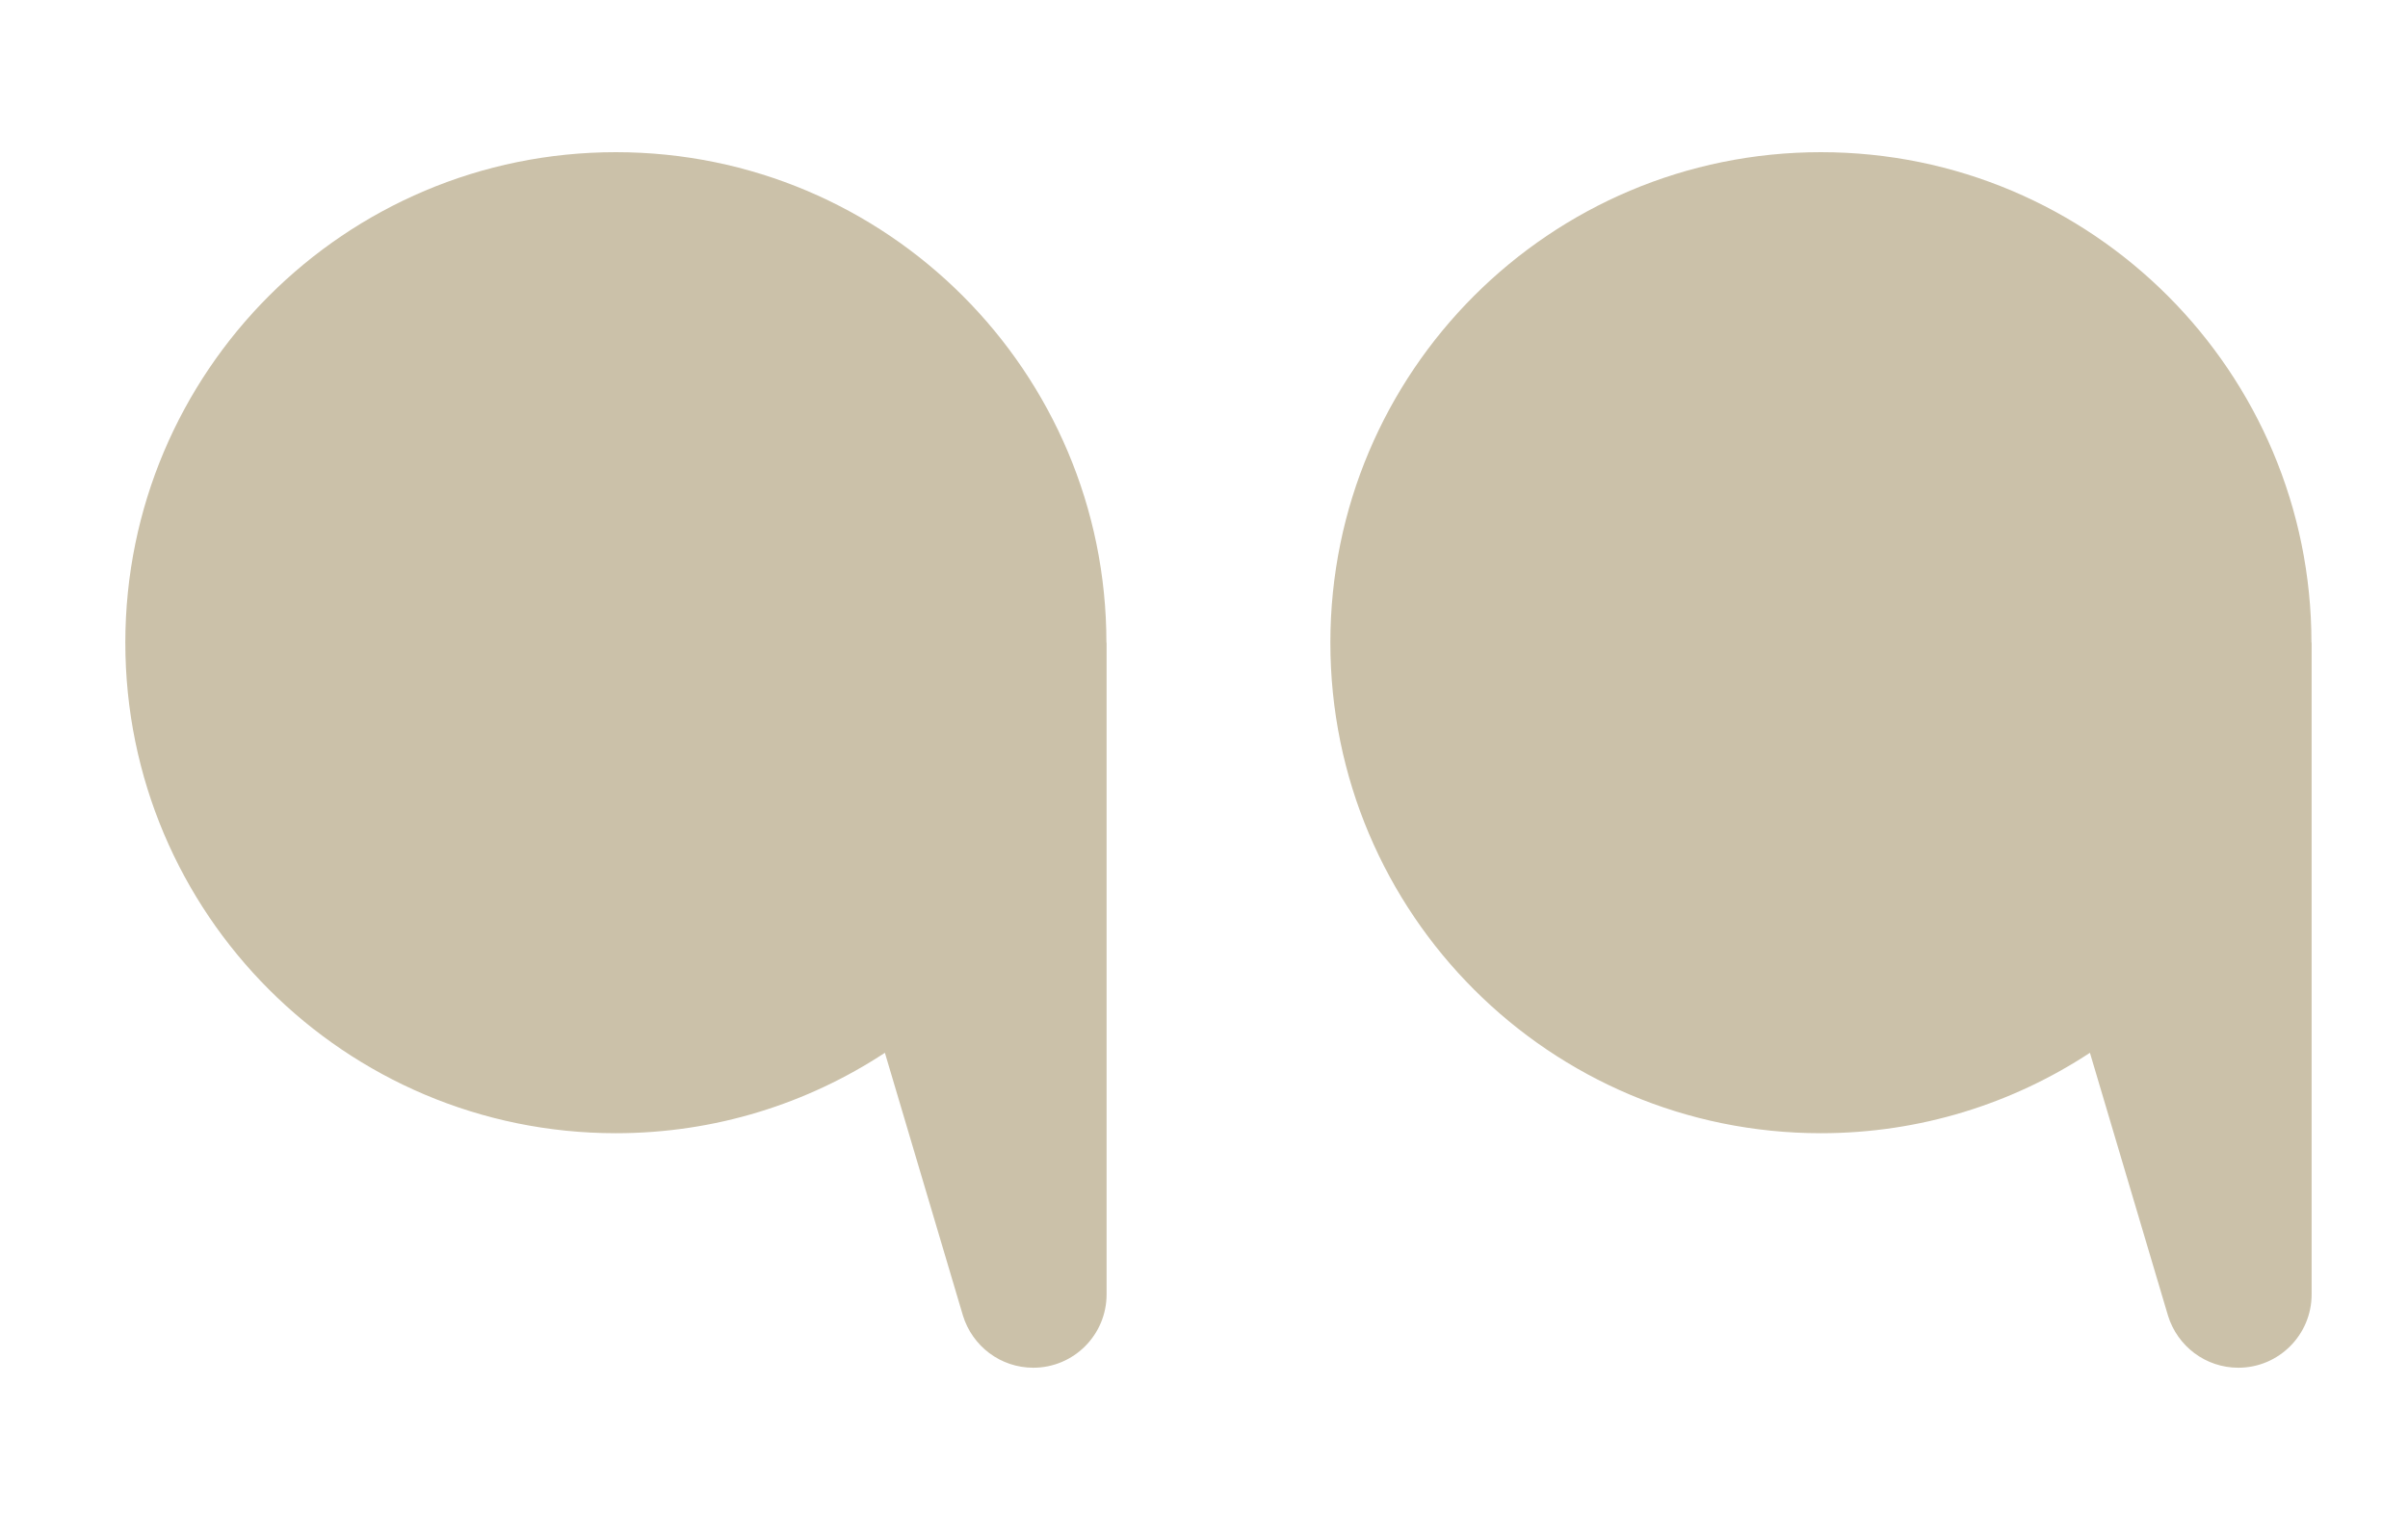<?xml version="1.0" encoding="UTF-8"?><svg id="uuid-6bc74bd1-33f8-4b94-b16e-f0f066df760b" xmlns="http://www.w3.org/2000/svg" width="138.92" height="87.49" viewBox="0 0 138.92 87.49"><path d="M63.84,37.07v37.61c0,2.33-1.89,4.23-4.23,4.23-.94,0-1.82-.31-2.53-.84-.71-.53-1.26-1.29-1.53-2.18l-4.5-15.15c-4.46,2.93-9.79,4.64-15.52,4.64-15.63,0-28.3-12.67-28.3-28.3,0-15.63,12.67-28.3,28.3-28.3,15.63,0,28.3,12.67,28.3,28.3Z" style="fill:#cbc1a9;"/><path d="M133.36,37.07v37.61c0,2.33-1.89,4.23-4.23,4.23-.94,0-1.82-.31-2.53-.84-.71-.53-1.26-1.29-1.53-2.18l-4.5-15.15c-4.46,2.93-9.79,4.64-15.52,4.64-15.63,0-28.3-12.67-28.3-28.3,0-15.63,12.67-28.3,28.3-28.3,15.63,0,28.3,12.67,28.3,28.3Z" style="fill:#cbc1a9;"/></svg>